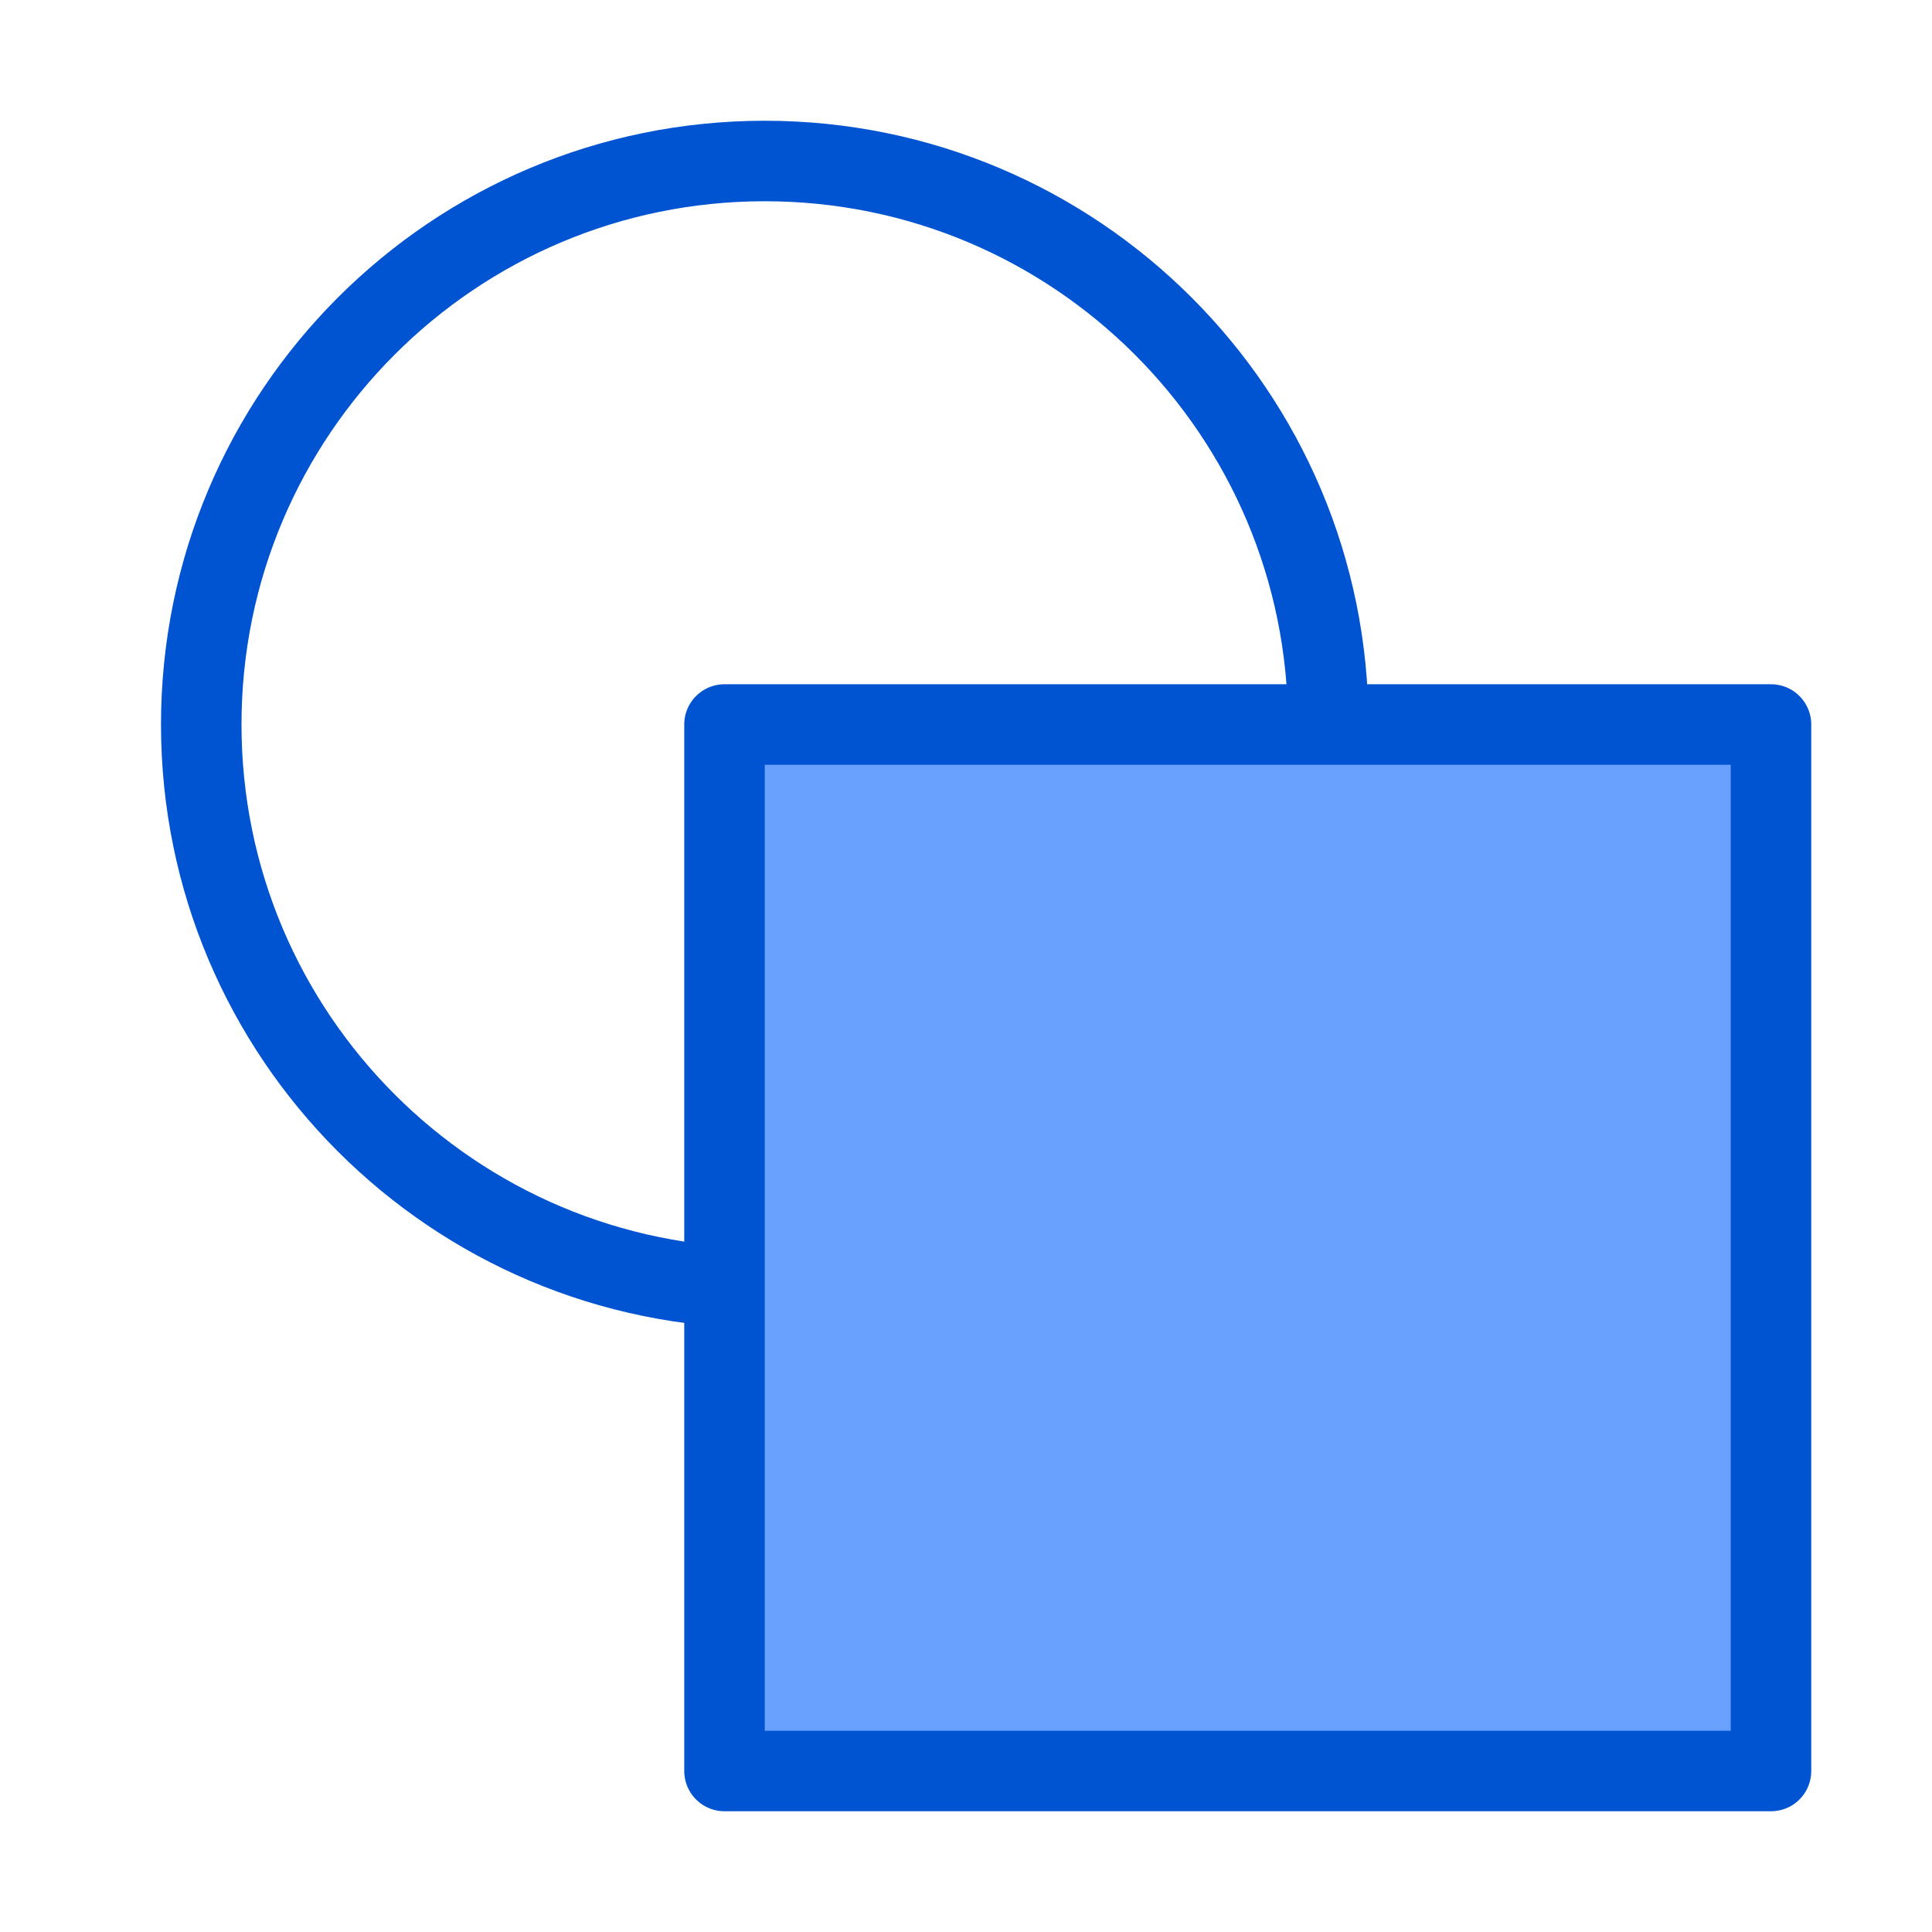 <?xml version="1.0" encoding="UTF-8"?><svg width="32" height="32" viewBox="0 0 48 48" fill="none" xmlns="http://www.w3.org/2000/svg"><path d="M19 32C11.268 32 5 25.732 5 18C5 10.268 11.268 4 19 4C26.732 4 33 10.268 33 18" stroke="#0053D1" stroke-width="2" stroke-linejoin="round"/><path d="M44 18H18V44H44V18Z" fill="#69A1FF" stroke="#0053D1" stroke-width="2" stroke-linejoin="round"/></svg>